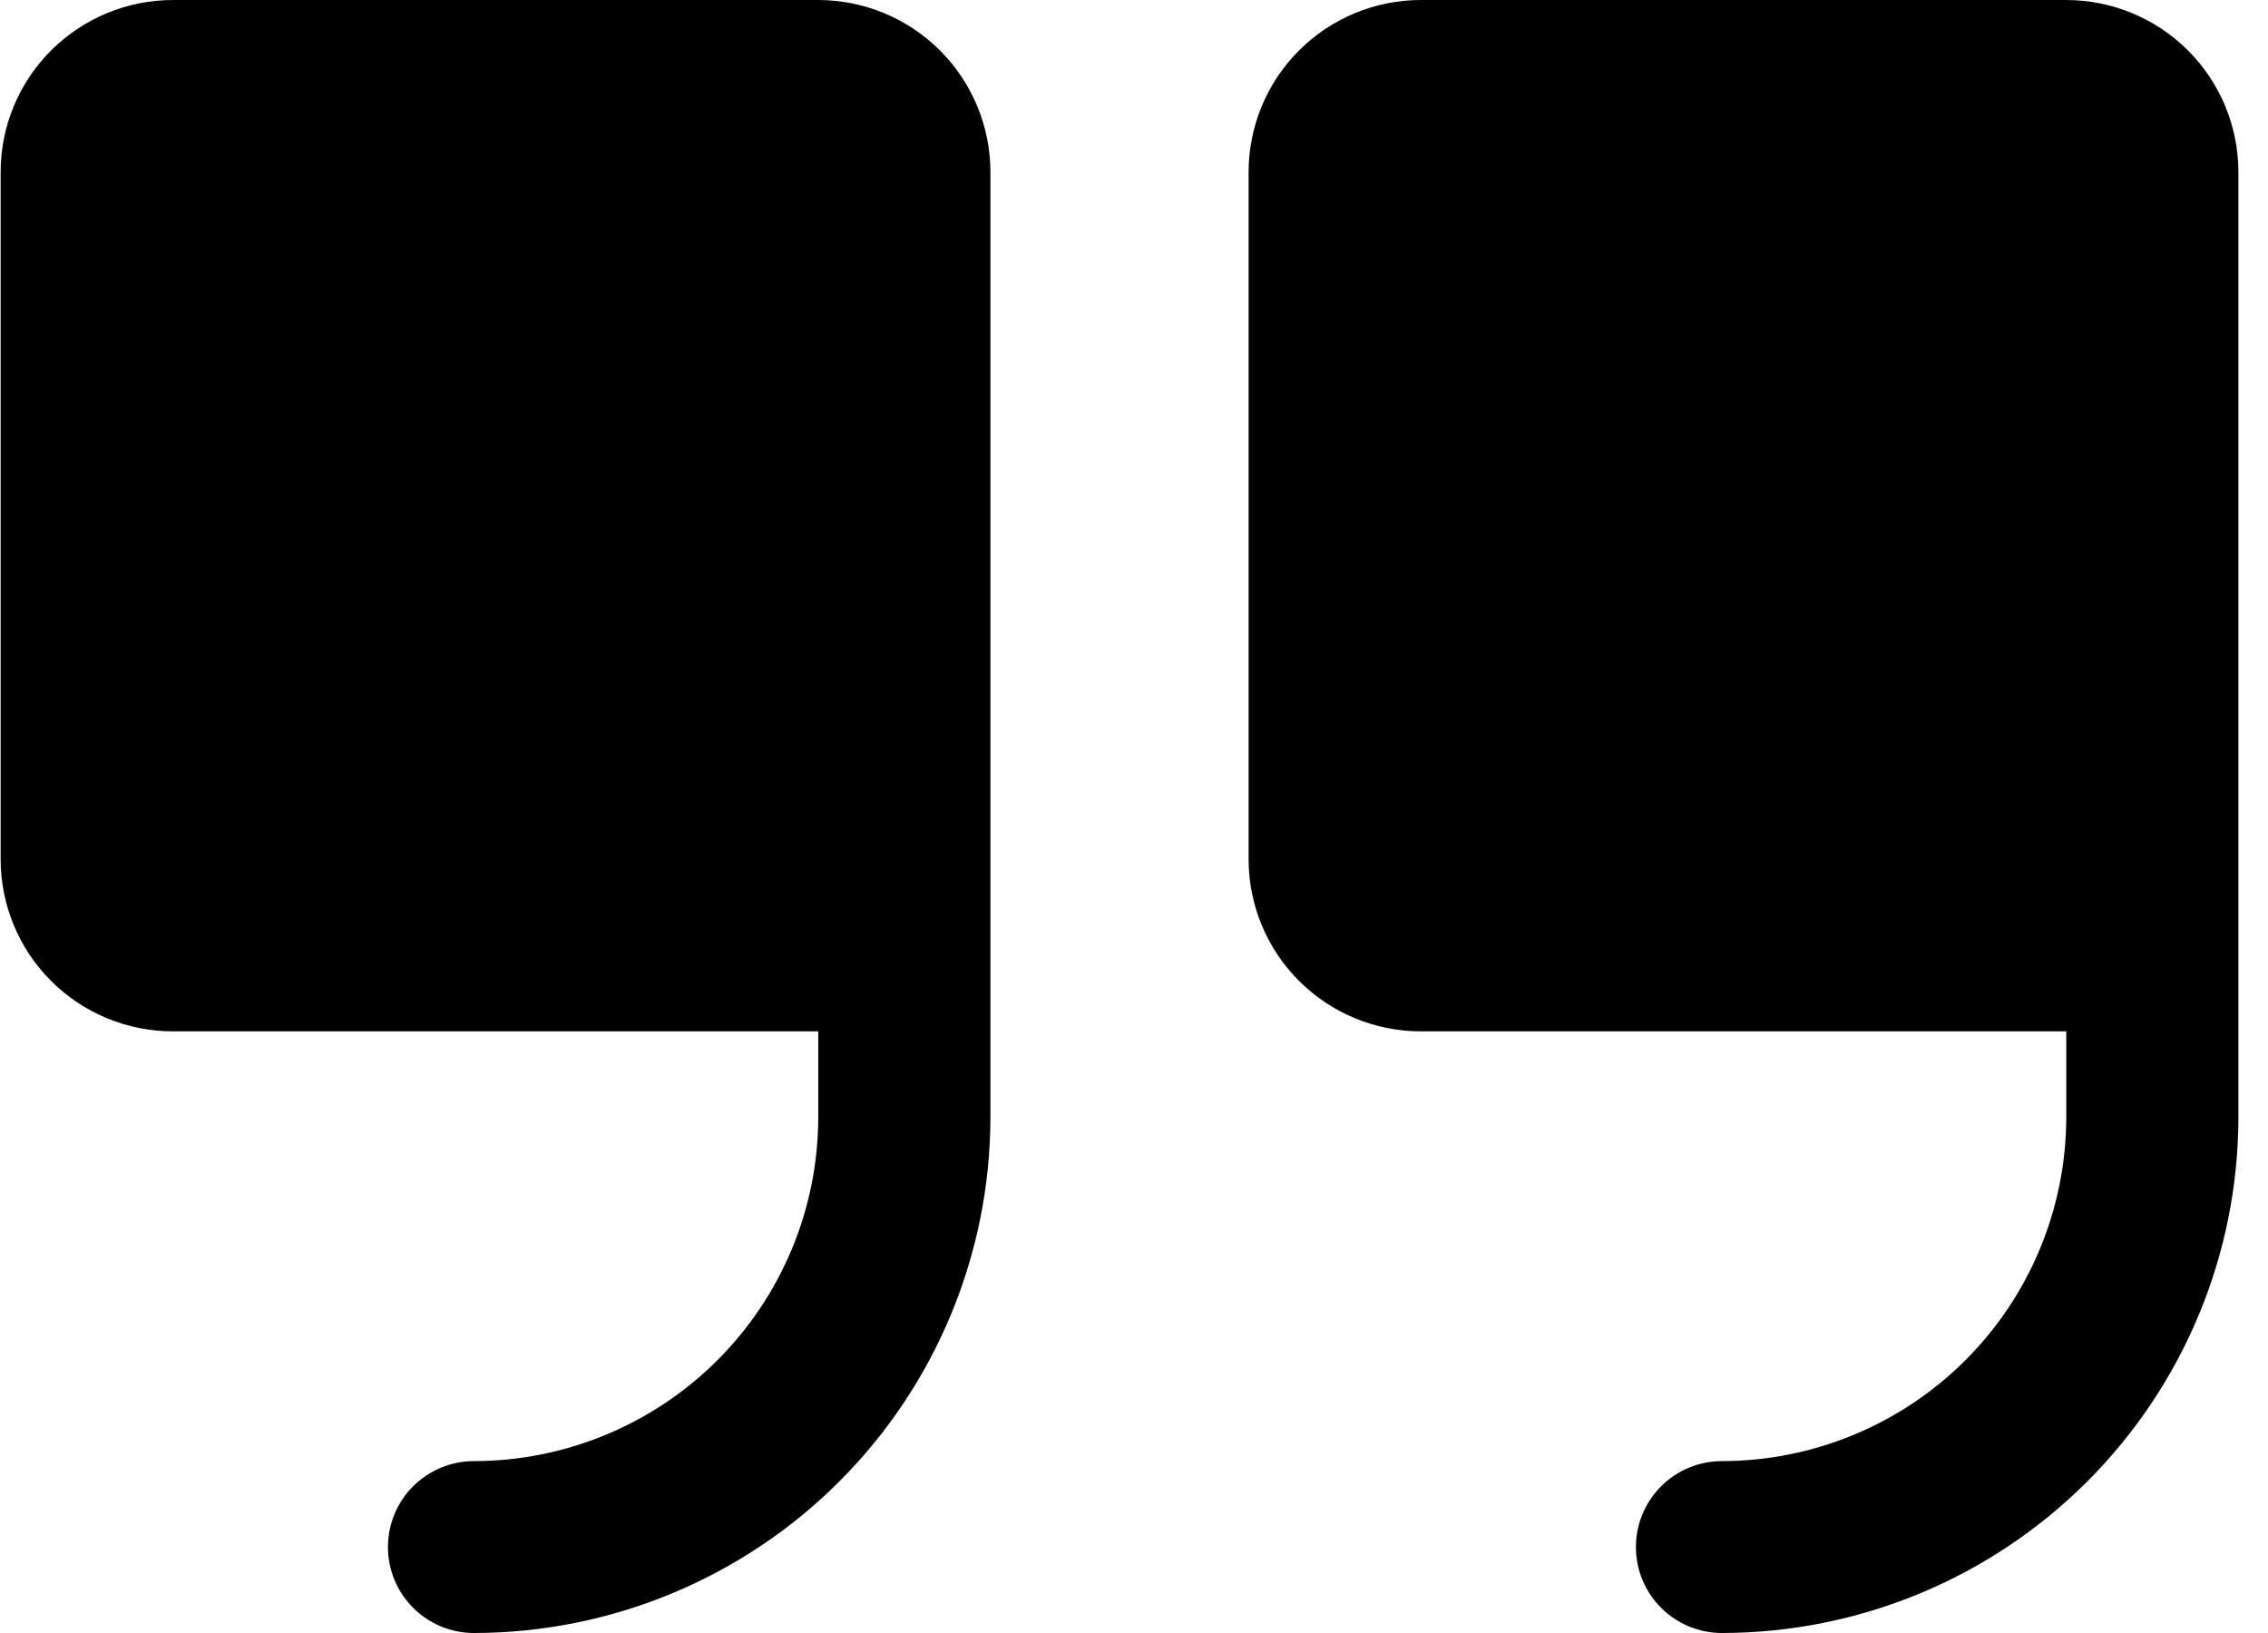<svg width="75" height="54" viewBox="0 0 75 54" fill="none" xmlns="http://www.w3.org/2000/svg">
<path d="M32.752 5.684V36.947C32.747 41.468 30.946 45.803 27.744 49C24.543 52.197 20.202 53.995 15.675 54C14.92 54 14.196 53.701 13.662 53.168C13.129 52.635 12.829 51.912 12.829 51.158C12.829 50.404 13.129 49.681 13.662 49.148C14.196 48.615 14.92 48.316 15.675 48.316C18.693 48.312 21.587 47.114 23.721 44.982C25.855 42.851 27.056 39.961 27.059 36.947V34.105H5.713C4.204 34.103 2.757 33.504 1.69 32.438C0.623 31.373 0.023 29.928 0.021 28.421V5.684C0.023 4.177 0.623 2.732 1.69 1.667C2.757 0.601 4.204 0.002 5.713 0H27.059C28.569 0.002 30.015 0.601 31.082 1.667C32.15 2.732 32.75 4.177 32.752 5.684ZM68.329 0H46.982C45.473 0.002 44.026 0.601 42.959 1.667C41.892 2.732 41.292 4.177 41.29 5.684V28.421C41.292 29.928 41.892 31.373 42.959 32.438C44.026 33.504 45.473 34.103 46.982 34.105H68.329V36.947C68.325 39.961 67.125 42.851 64.99 44.982C62.856 47.114 59.962 48.312 56.944 48.316C56.189 48.316 55.465 48.615 54.931 49.148C54.398 49.681 54.098 50.404 54.098 51.158C54.098 51.912 54.398 52.635 54.931 53.168C55.465 53.701 56.189 54 56.944 54C61.471 53.995 65.812 52.197 69.013 49C72.215 45.803 74.016 41.468 74.021 36.947V5.684C74.019 4.177 73.419 2.732 72.352 1.667C71.285 0.601 69.838 0.002 68.329 0Z" fill="black"/>
</svg>
